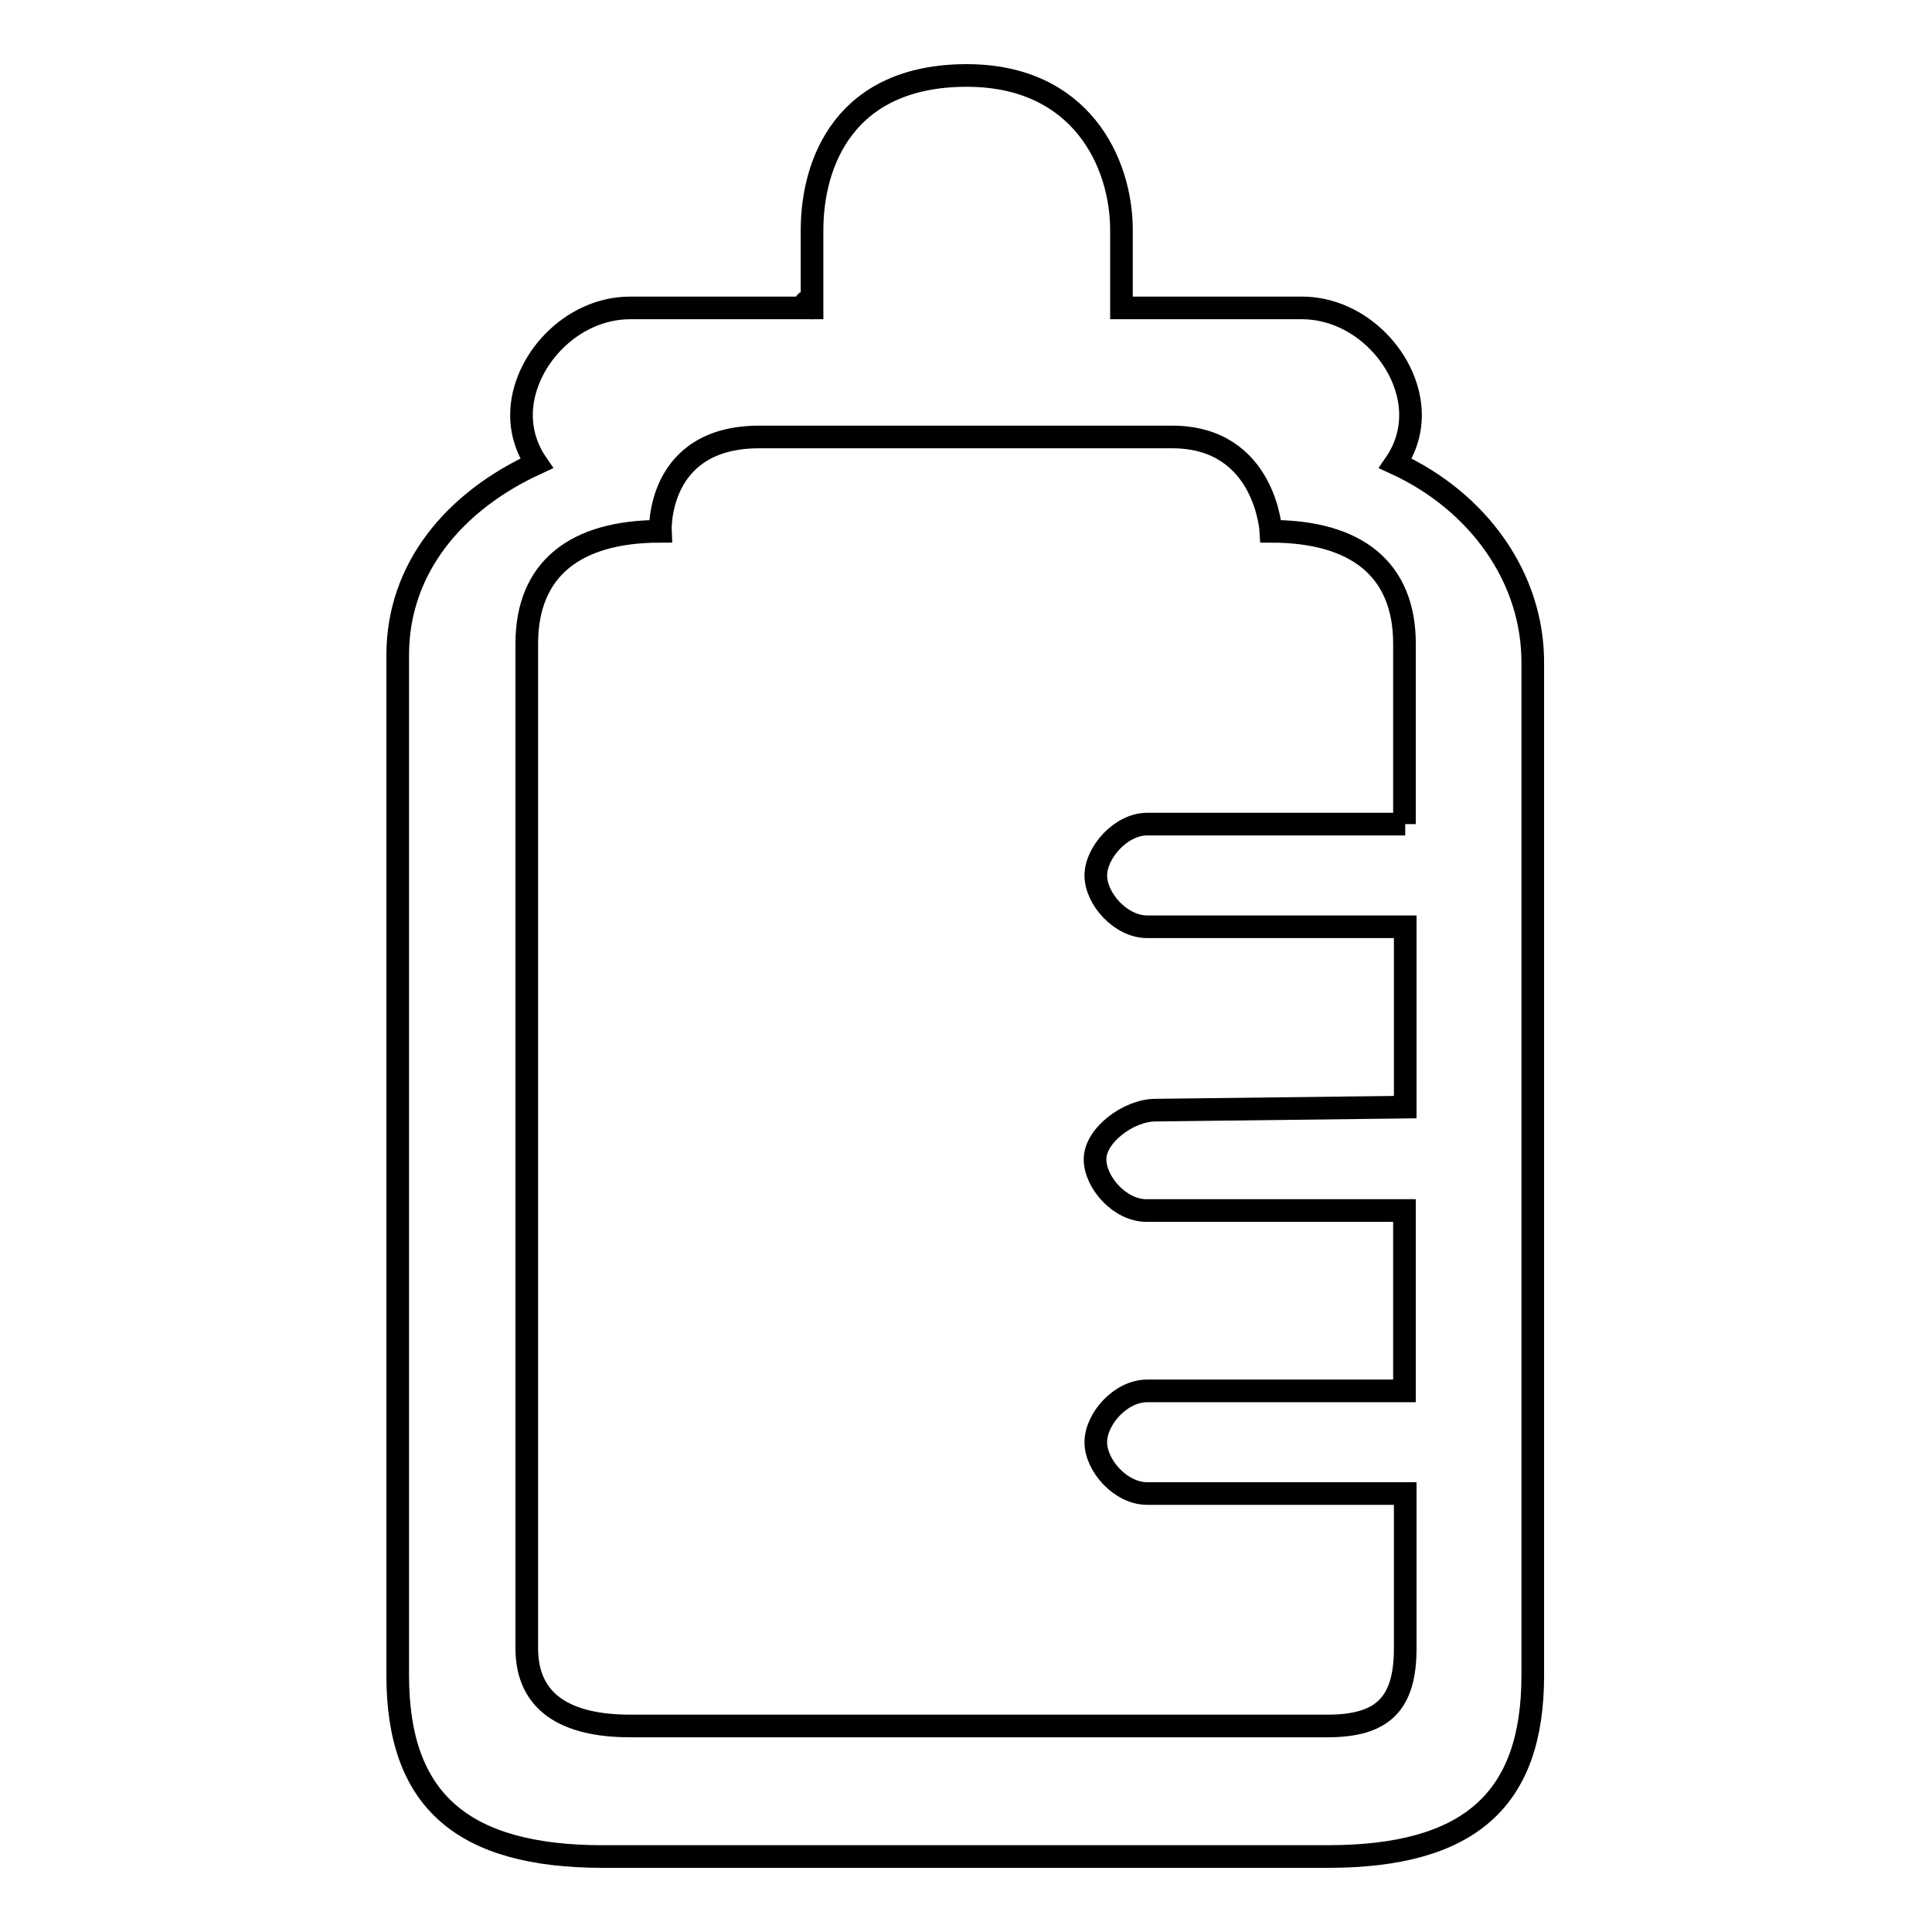 <?xml version="1.0" encoding="utf-8"?>
<!-- Svg Vector Icons : http://www.onlinewebfonts.com/icon -->
<!DOCTYPE svg PUBLIC "-//W3C//DTD SVG 1.1//EN" "http://www.w3.org/Graphics/SVG/1.1/DTD/svg11.dtd">
<svg version="1.1" xmlns="http://www.w3.org/2000/svg" xmlns:xlink="http://www.w3.org/1999/xlink" x="0px" y="0px" viewBox="0 0 256 256" enable-background="new 0 0 256 256" xml:space="preserve">
<g><g><path stroke-width="3" fill-opacity="0" stroke="#000000"  d="M107.5,40.8C105.9,39,107.5,41,107.5,40.8L107.5,40.8z M184.9,61.4c1.3-1.9,2-4.1,2-6.4c0-7-6.5-14.2-14.4-14.2h-23.9V30.5c0-9-5.4-20.5-20.5-20.5c-16.2,0-20.5,11.6-20.5,20.5v10.3H83.5c-7.9,0-14.4,7.2-14.4,14.2c0,2.3,0.7,4.5,2,6.4c-10.9,5-18.4,13.9-18.4,25.4V222c0,16.5,8.5,24,27.2,24h96c18.8,0,27.2-7.5,27.2-24V88C203.2,76.5,195.8,66.4,184.9,61.4z M186.2,109.2H152c-3.5,0-6.8,3.8-6.8,6.8c0,3.1,3.3,6.8,6.8,6.8h34.2v23.9l-33.1,0.4c-3.5,0-8,3.3-8,6.5c0,3.1,3.3,6.8,6.8,6.8h34.2v23.9H152c-3.5,0-6.8,3.7-6.8,6.8c0,3.1,3.3,6.8,6.8,6.8h34.2v20.5c0,7.4-3,10.3-10.3,10.3H83.5c-8.5,0-13.7-3.1-13.7-10.3V85.3c0-9.9,6.4-14.9,17.7-14.9c0,0-0.6-12.5,13.1-12.5h54.7c12.4,0,13.1,12.5,13.1,12.5c11.3,0,17.7,5,17.7,14.9V109.2L186.2,109.2z"/></g></g>
</svg>